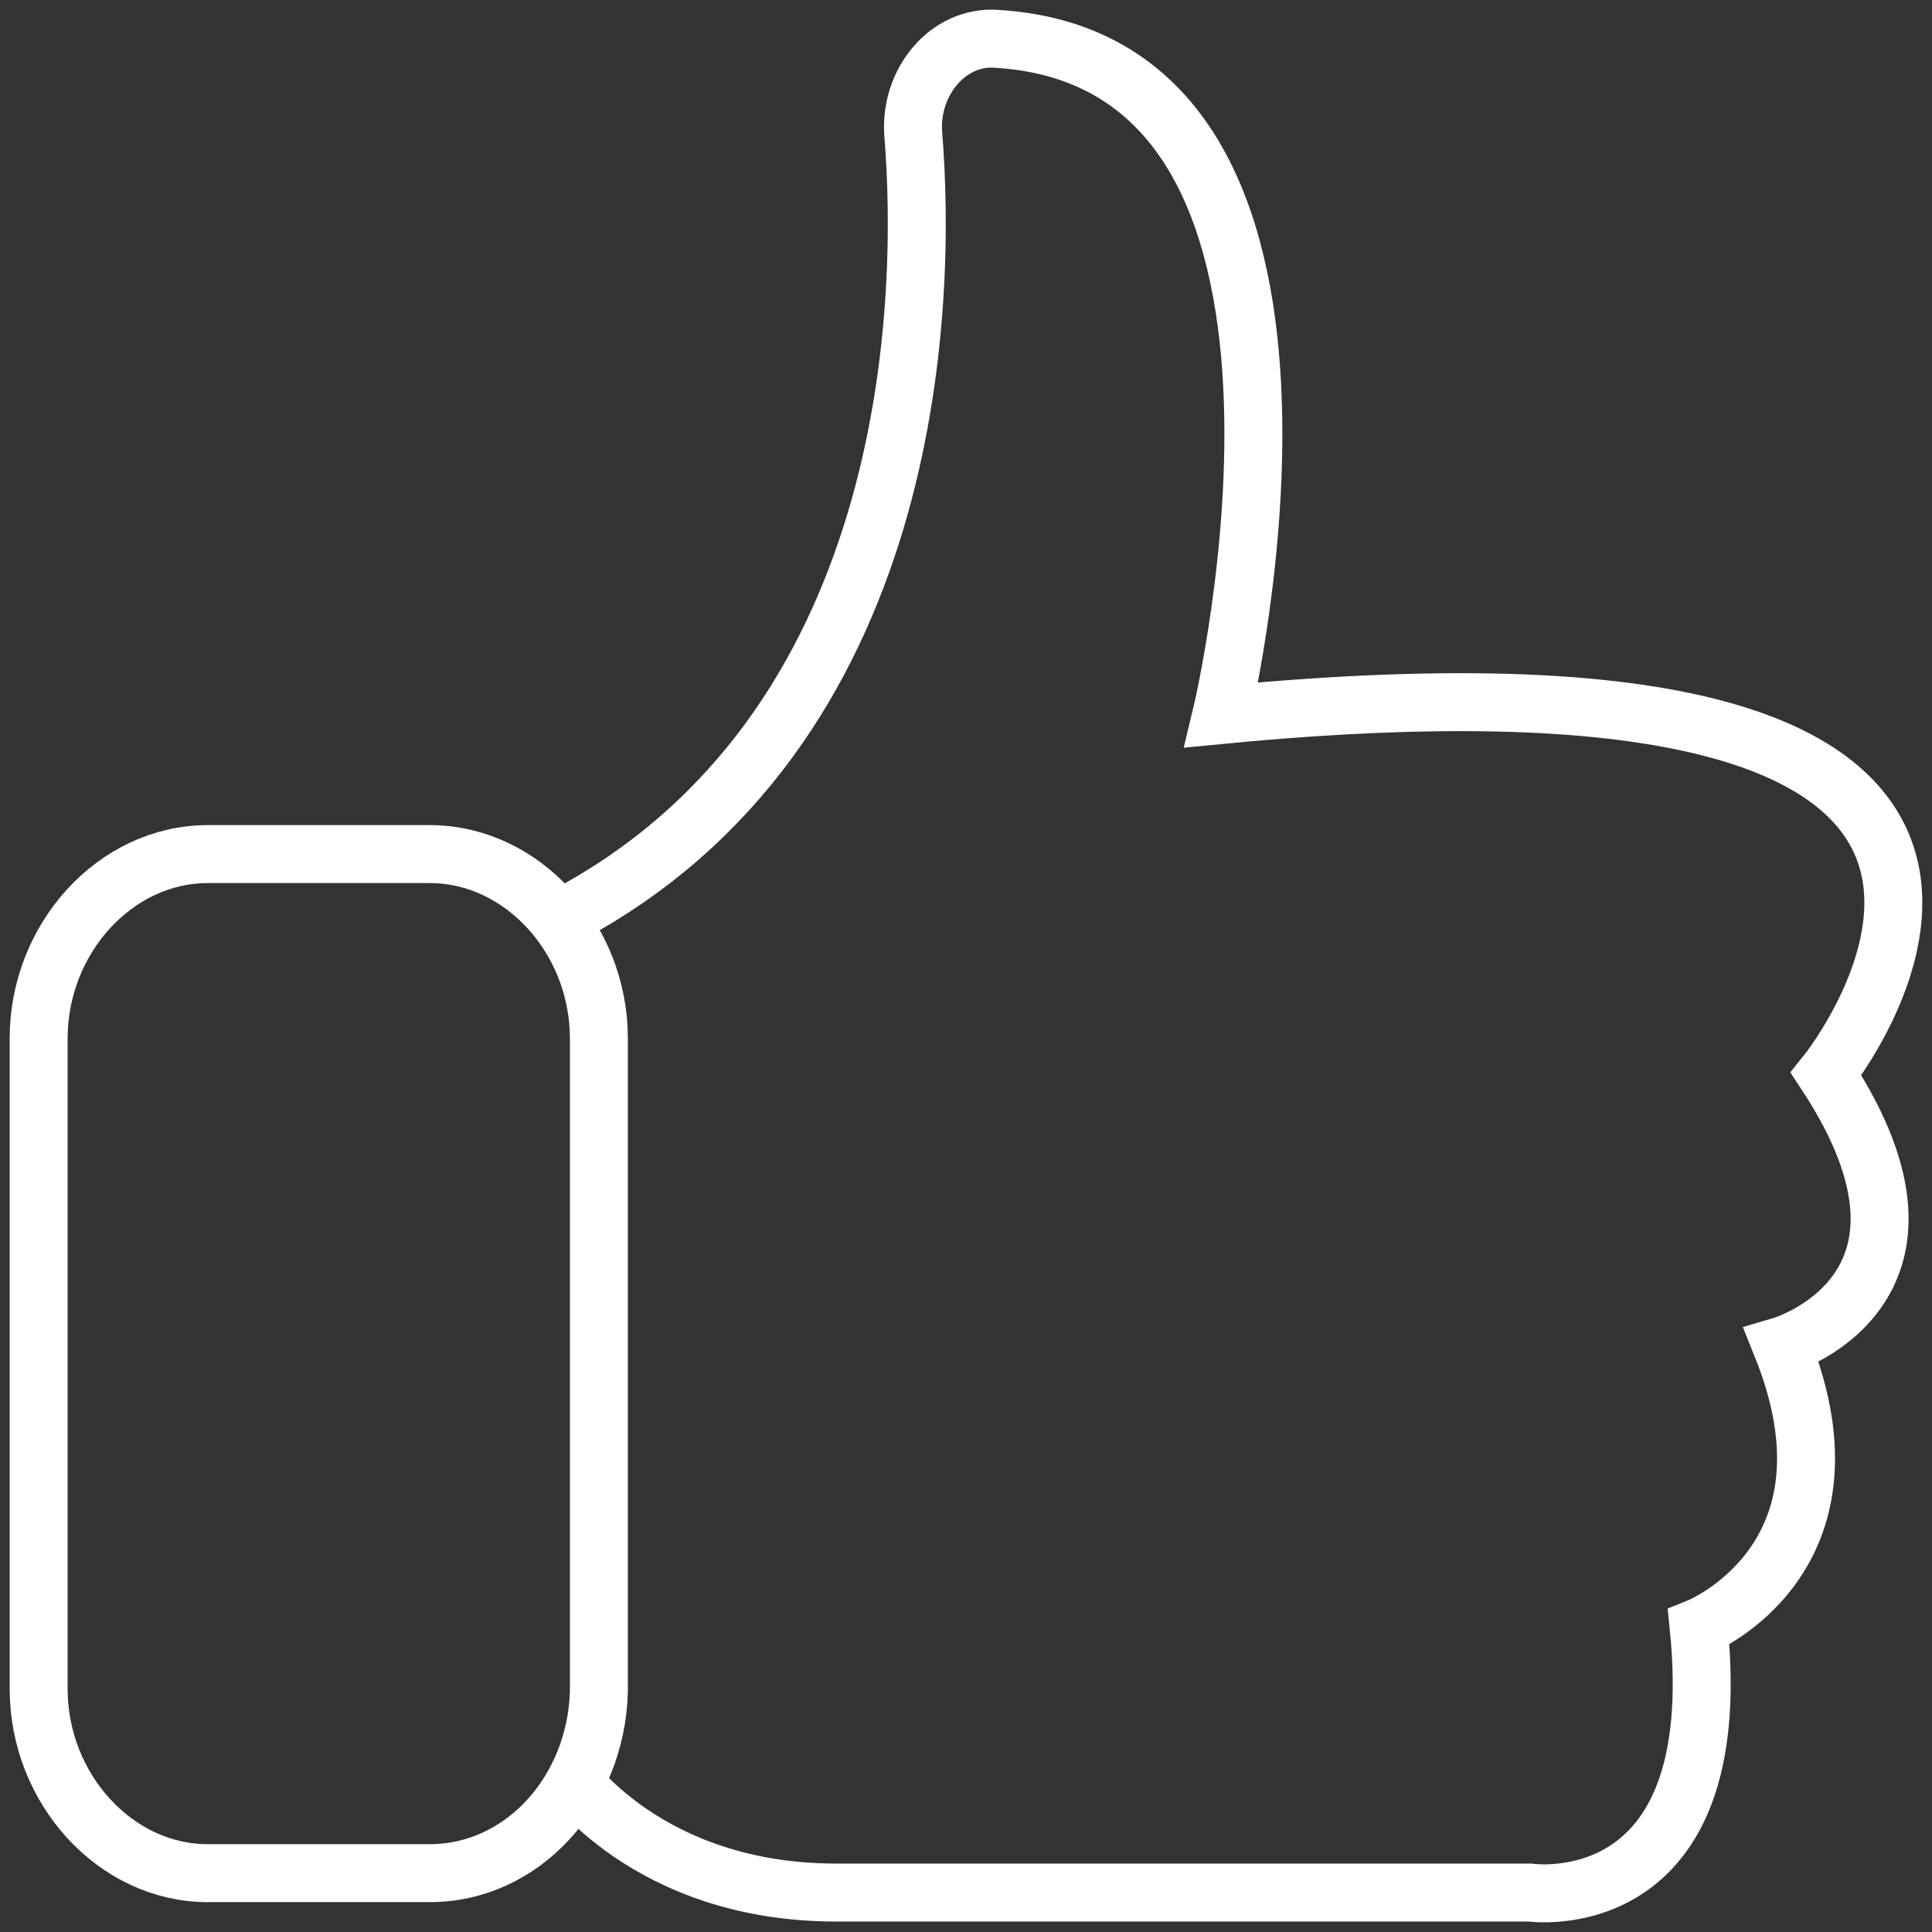 <svg width="50" height="50" viewBox="0 0 50 50" fill="none" xmlns="http://www.w3.org/2000/svg">
<rect x="0" y="0" width="50" height="50" fill="#333333" stroke="none"/>
<path d="M11.126 48.477H5.373C2.995 48.477 1 46.3 1 43.705V26.876C1 24.28 2.995 22.104 5.373 22.104H11.126C13.505 22.104 15.499 24.28 15.499 26.876V43.789C15.422 46.384 13.505 48.477 11.126 48.477Z" stroke="white" stroke-width="1.5"/>
<path d="M14.656 45.882C14.656 45.882 16.728 48.979 21.637 48.979C26.547 48.979 39.589 48.979 39.589 48.979C39.589 48.979 44.729 49.733 43.962 42.114C43.962 42.114 48.334 40.356 46.109 34.83C46.109 34.83 50.943 33.406 47.26 27.797C47.26 27.797 56.696 16.075 31.61 18.503C31.61 18.503 35.676 1.59 25.78 1.004C24.552 0.921 23.555 2.093 23.632 3.432C24.015 8.037 23.632 18.922 14.656 23.694" stroke="white" stroke-width="1.5"/>
</svg>
